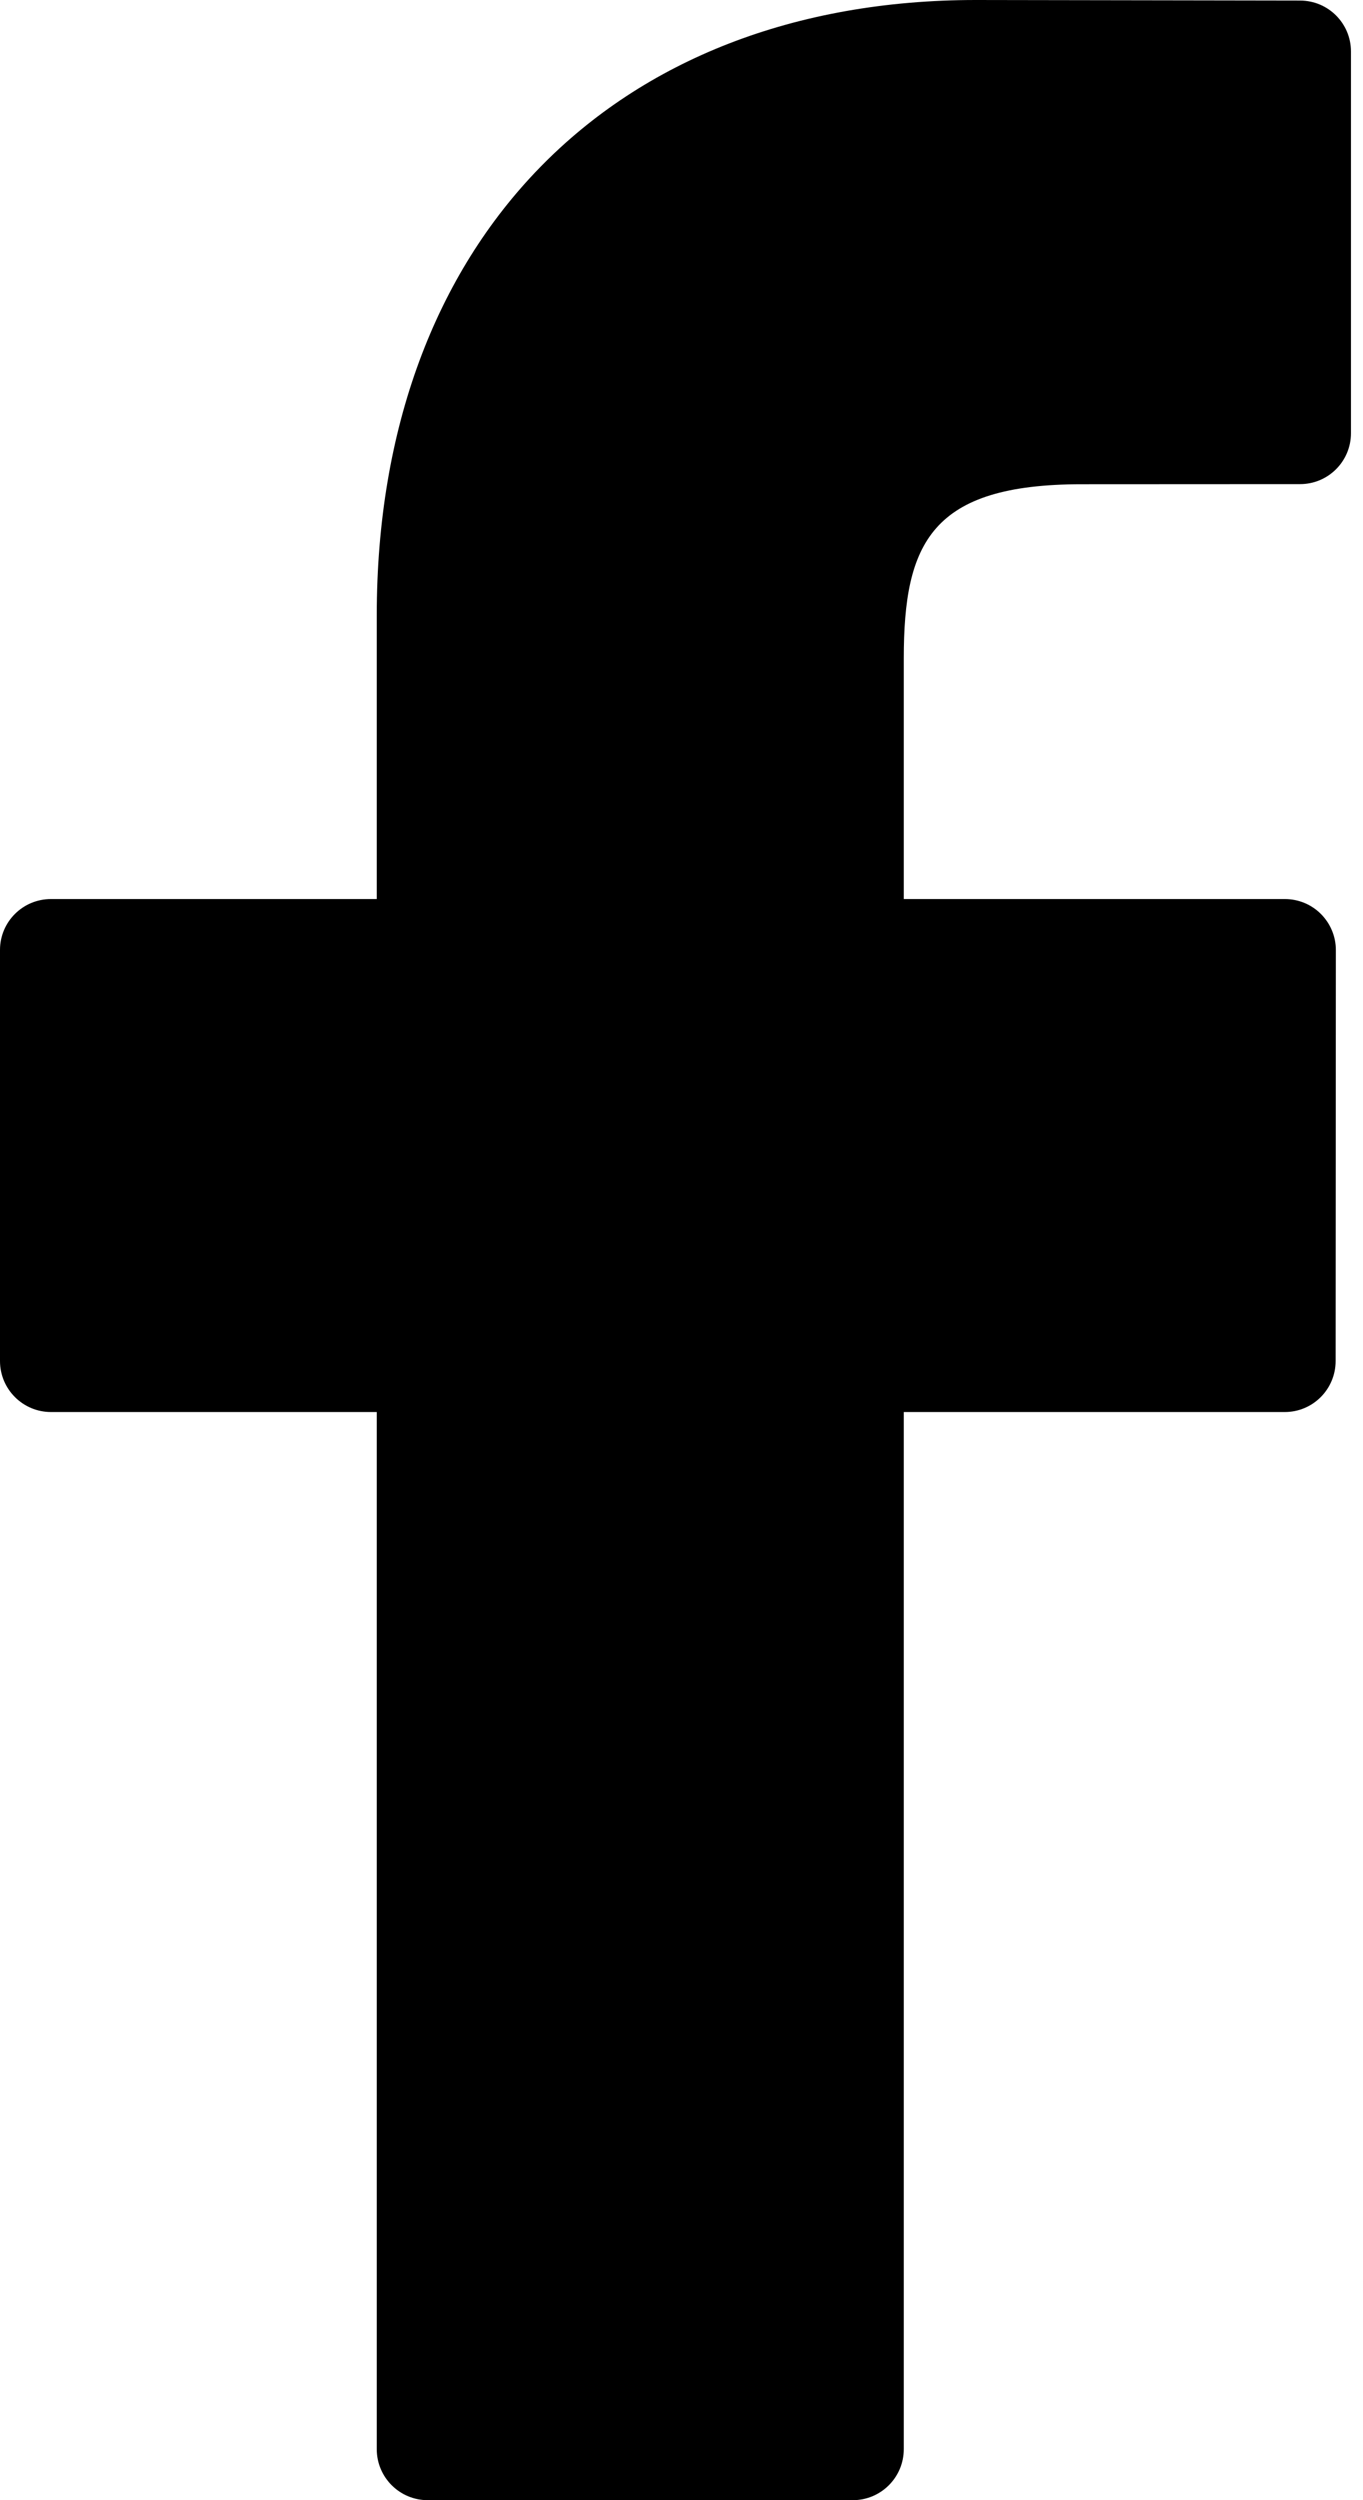 <svg width="12" height="22" viewBox="0 0 12 22" fill="none" xmlns="http://www.w3.org/2000/svg">
<path d="M11.446 0.005L8.594 0C5.388 0 3.317 2.125 3.317 5.414V7.911H0.449C0.201 7.911 0 8.111 0 8.359V11.976C0 12.224 0.201 12.425 0.449 12.425H3.317V21.551C3.317 21.799 3.518 22 3.766 22H7.508C7.756 22 7.957 21.799 7.957 21.551V12.425H11.311C11.559 12.425 11.759 12.224 11.759 11.976L11.761 8.359C11.761 8.24 11.713 8.126 11.629 8.042C11.545 7.958 11.431 7.911 11.312 7.911H7.957V5.794C7.957 4.777 8.199 4.261 9.524 4.261L11.446 4.26C11.694 4.26 11.894 4.059 11.894 3.812V0.453C11.894 0.206 11.694 0.005 11.446 0.005Z" fill="black"/>
</svg>
